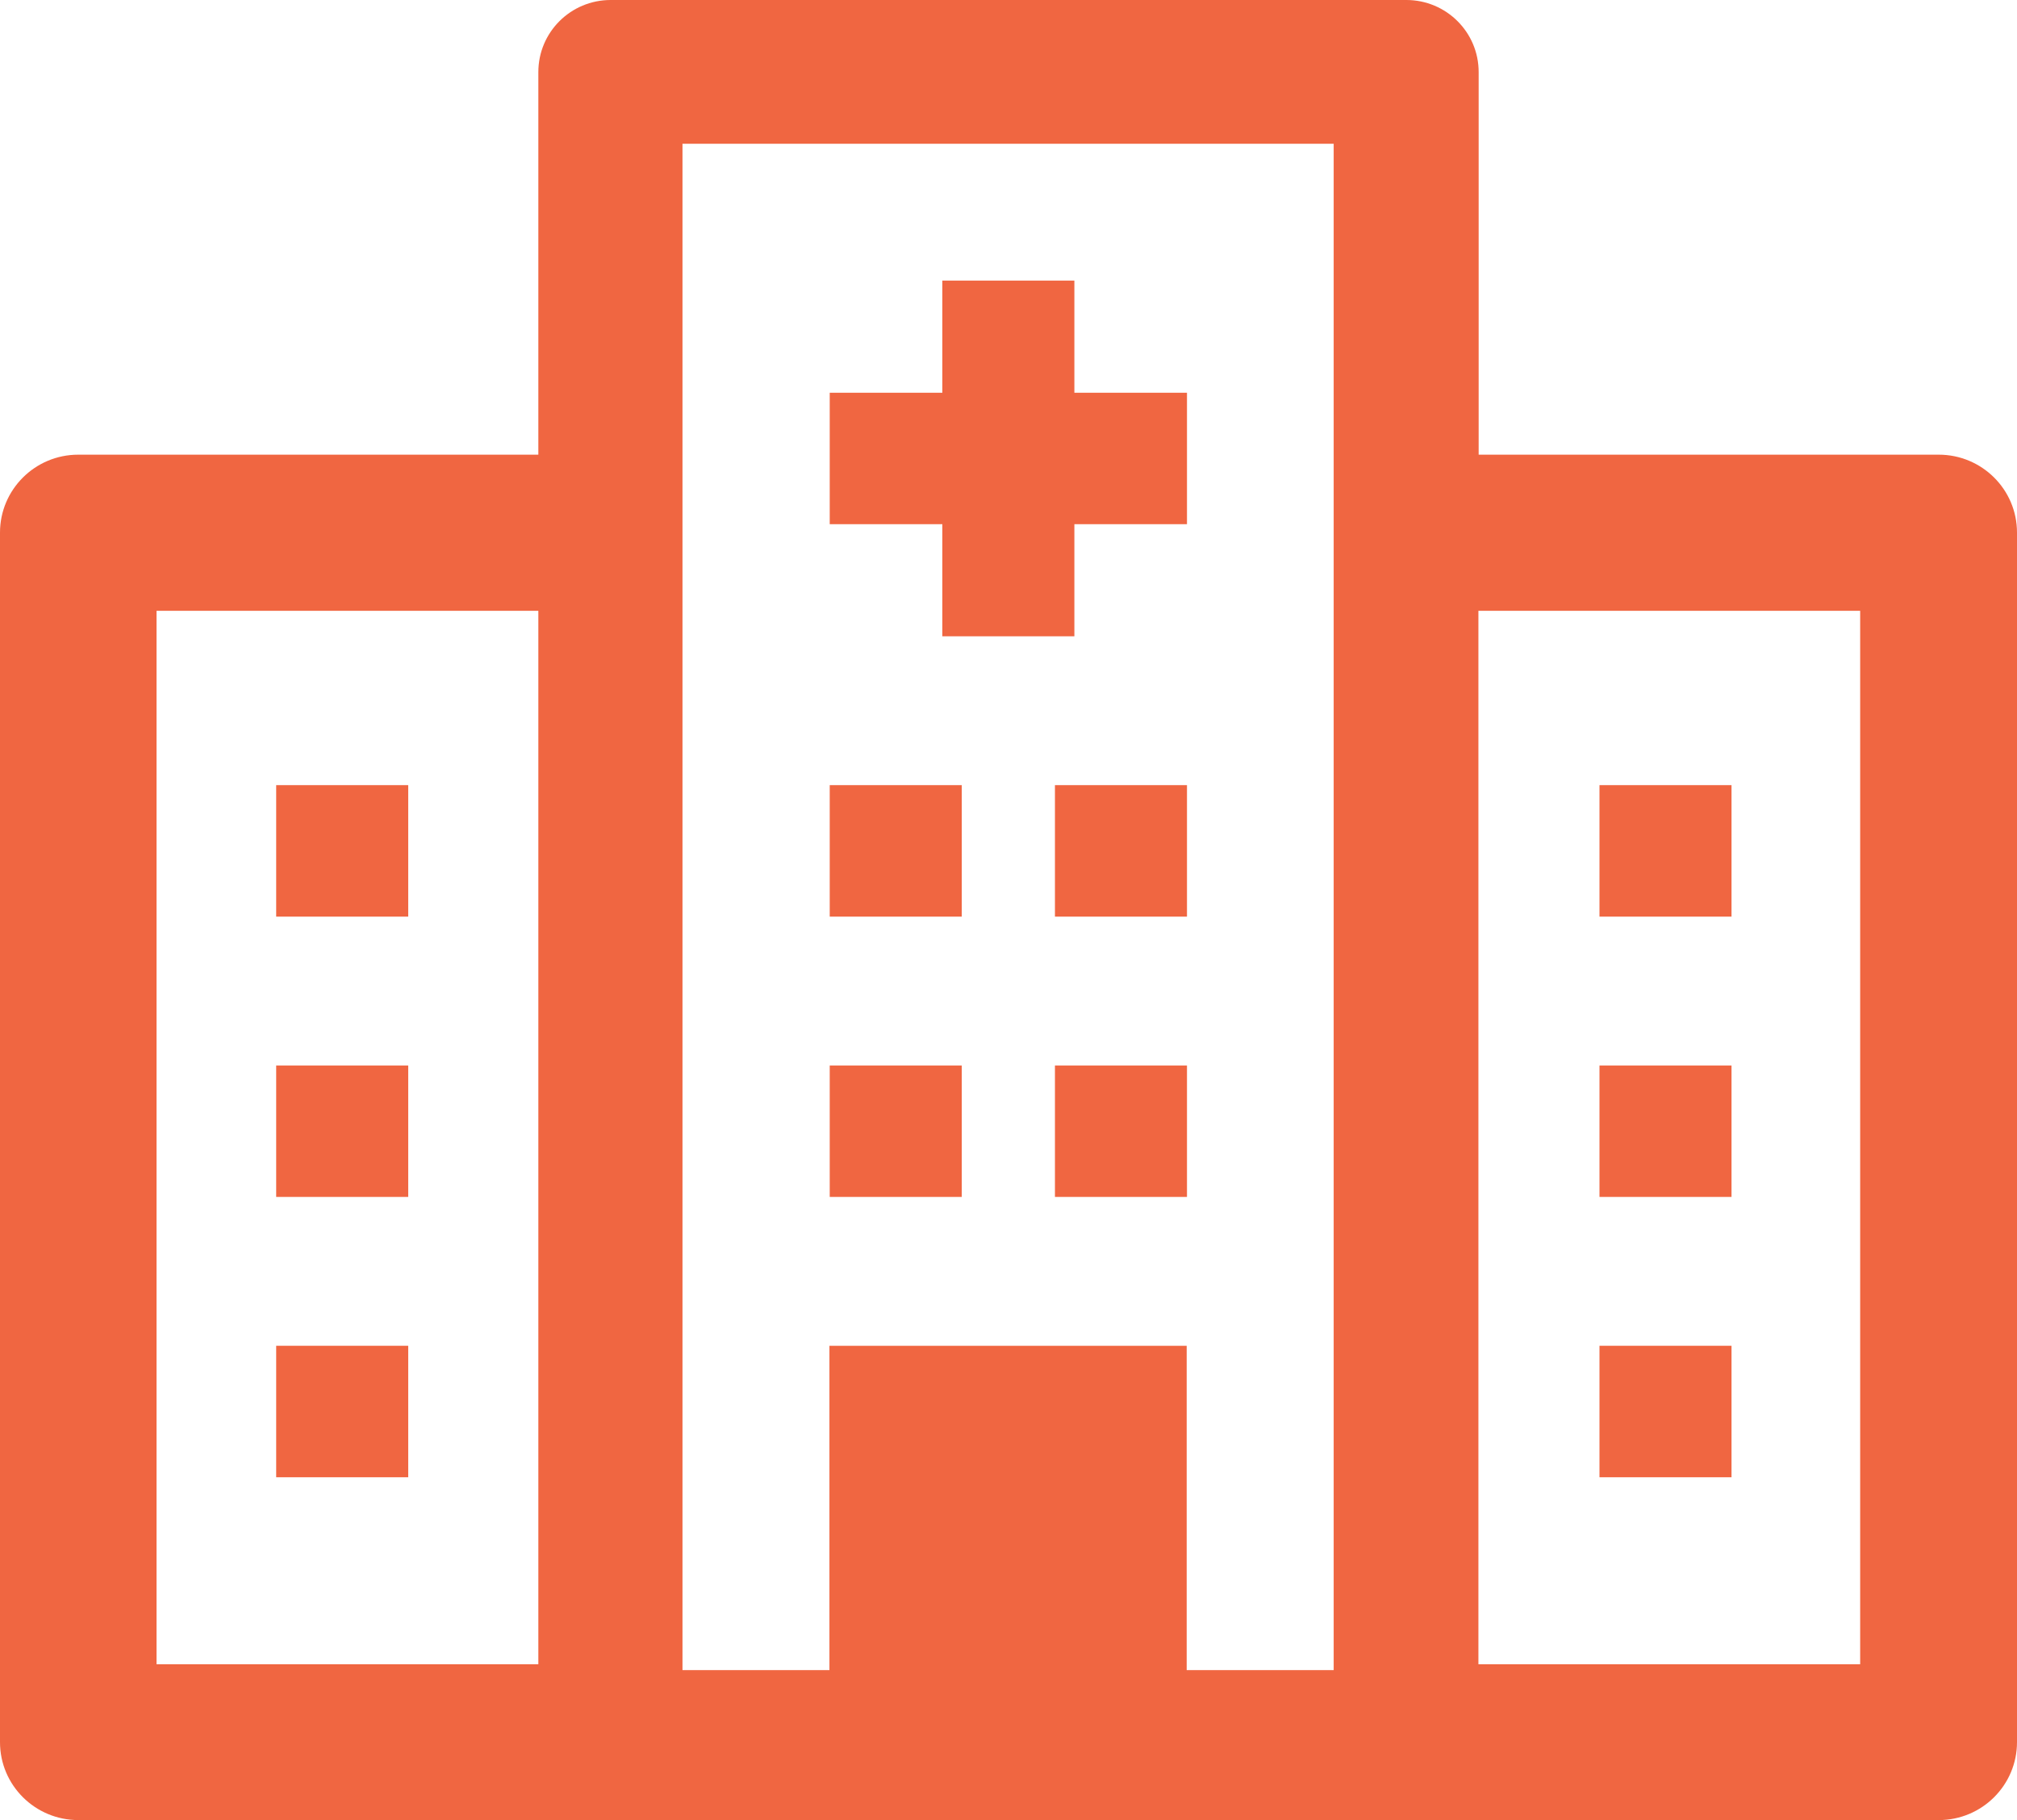 <svg width="41" height="37" viewBox="0 0 41 37" fill="none" xmlns="http://www.w3.org/2000/svg">
<path d="M35.197 15.961H32.513V18.634H35.197V15.961Z" fill="#F06641"/>
<path d="M35.197 21.66H32.513V24.332H35.197V21.66Z" fill="#F06641"/>
<path d="M35.197 27.358H32.513V30.031H35.197V27.358Z" fill="#F06641"/>
<path d="M8.298 15.961H5.614V18.634H8.298V15.961Z" fill="#F06641"/>
<path d="M8.298 21.66H5.614V24.332H8.298V21.66Z" fill="#F06641"/>
<path d="M8.298 27.358H5.614V30.031H8.298V27.358Z" fill="#F06641"/>
<path d="M19.55 15.961H16.866V18.634H19.55V15.961Z" fill="#F06641"/>
<path d="M19.55 21.66H16.866V24.332H19.55V21.66Z" fill="#F06641"/>
<path d="M24.128 15.961H21.444V18.634H24.128V15.961Z" fill="#F06641"/>
<path d="M19.155 12.935H21.839V10.656H24.128V7.984H21.839V5.704H19.155V7.984H16.866V10.656H19.155V12.935Z" fill="#F06641"/>
<path d="M24.128 21.66H21.444V24.332H24.128V21.66Z" fill="#F06641"/>
<path d="M39.409 9.243H30.057V1.465C30.057 0.655 29.399 0 28.587 0H12.413C11.601 0 10.943 0.655 10.943 1.465V9.243H1.591C0.71 9.243 0 9.955 0 10.827V35.416C0 36.293 0.715 37 1.591 37H39.409C40.29 37 41 36.288 41 35.416V10.827C41 9.949 40.285 9.243 39.409 9.243ZM27.11 2.923V33.951H24.122V27.358H16.86V33.951H13.873V2.923H27.11ZM3.182 12.417H10.943V33.832H3.182V12.417ZM37.812 33.832H30.052V12.417H37.812V33.832Z" fill="#F06641"/>
</svg>
